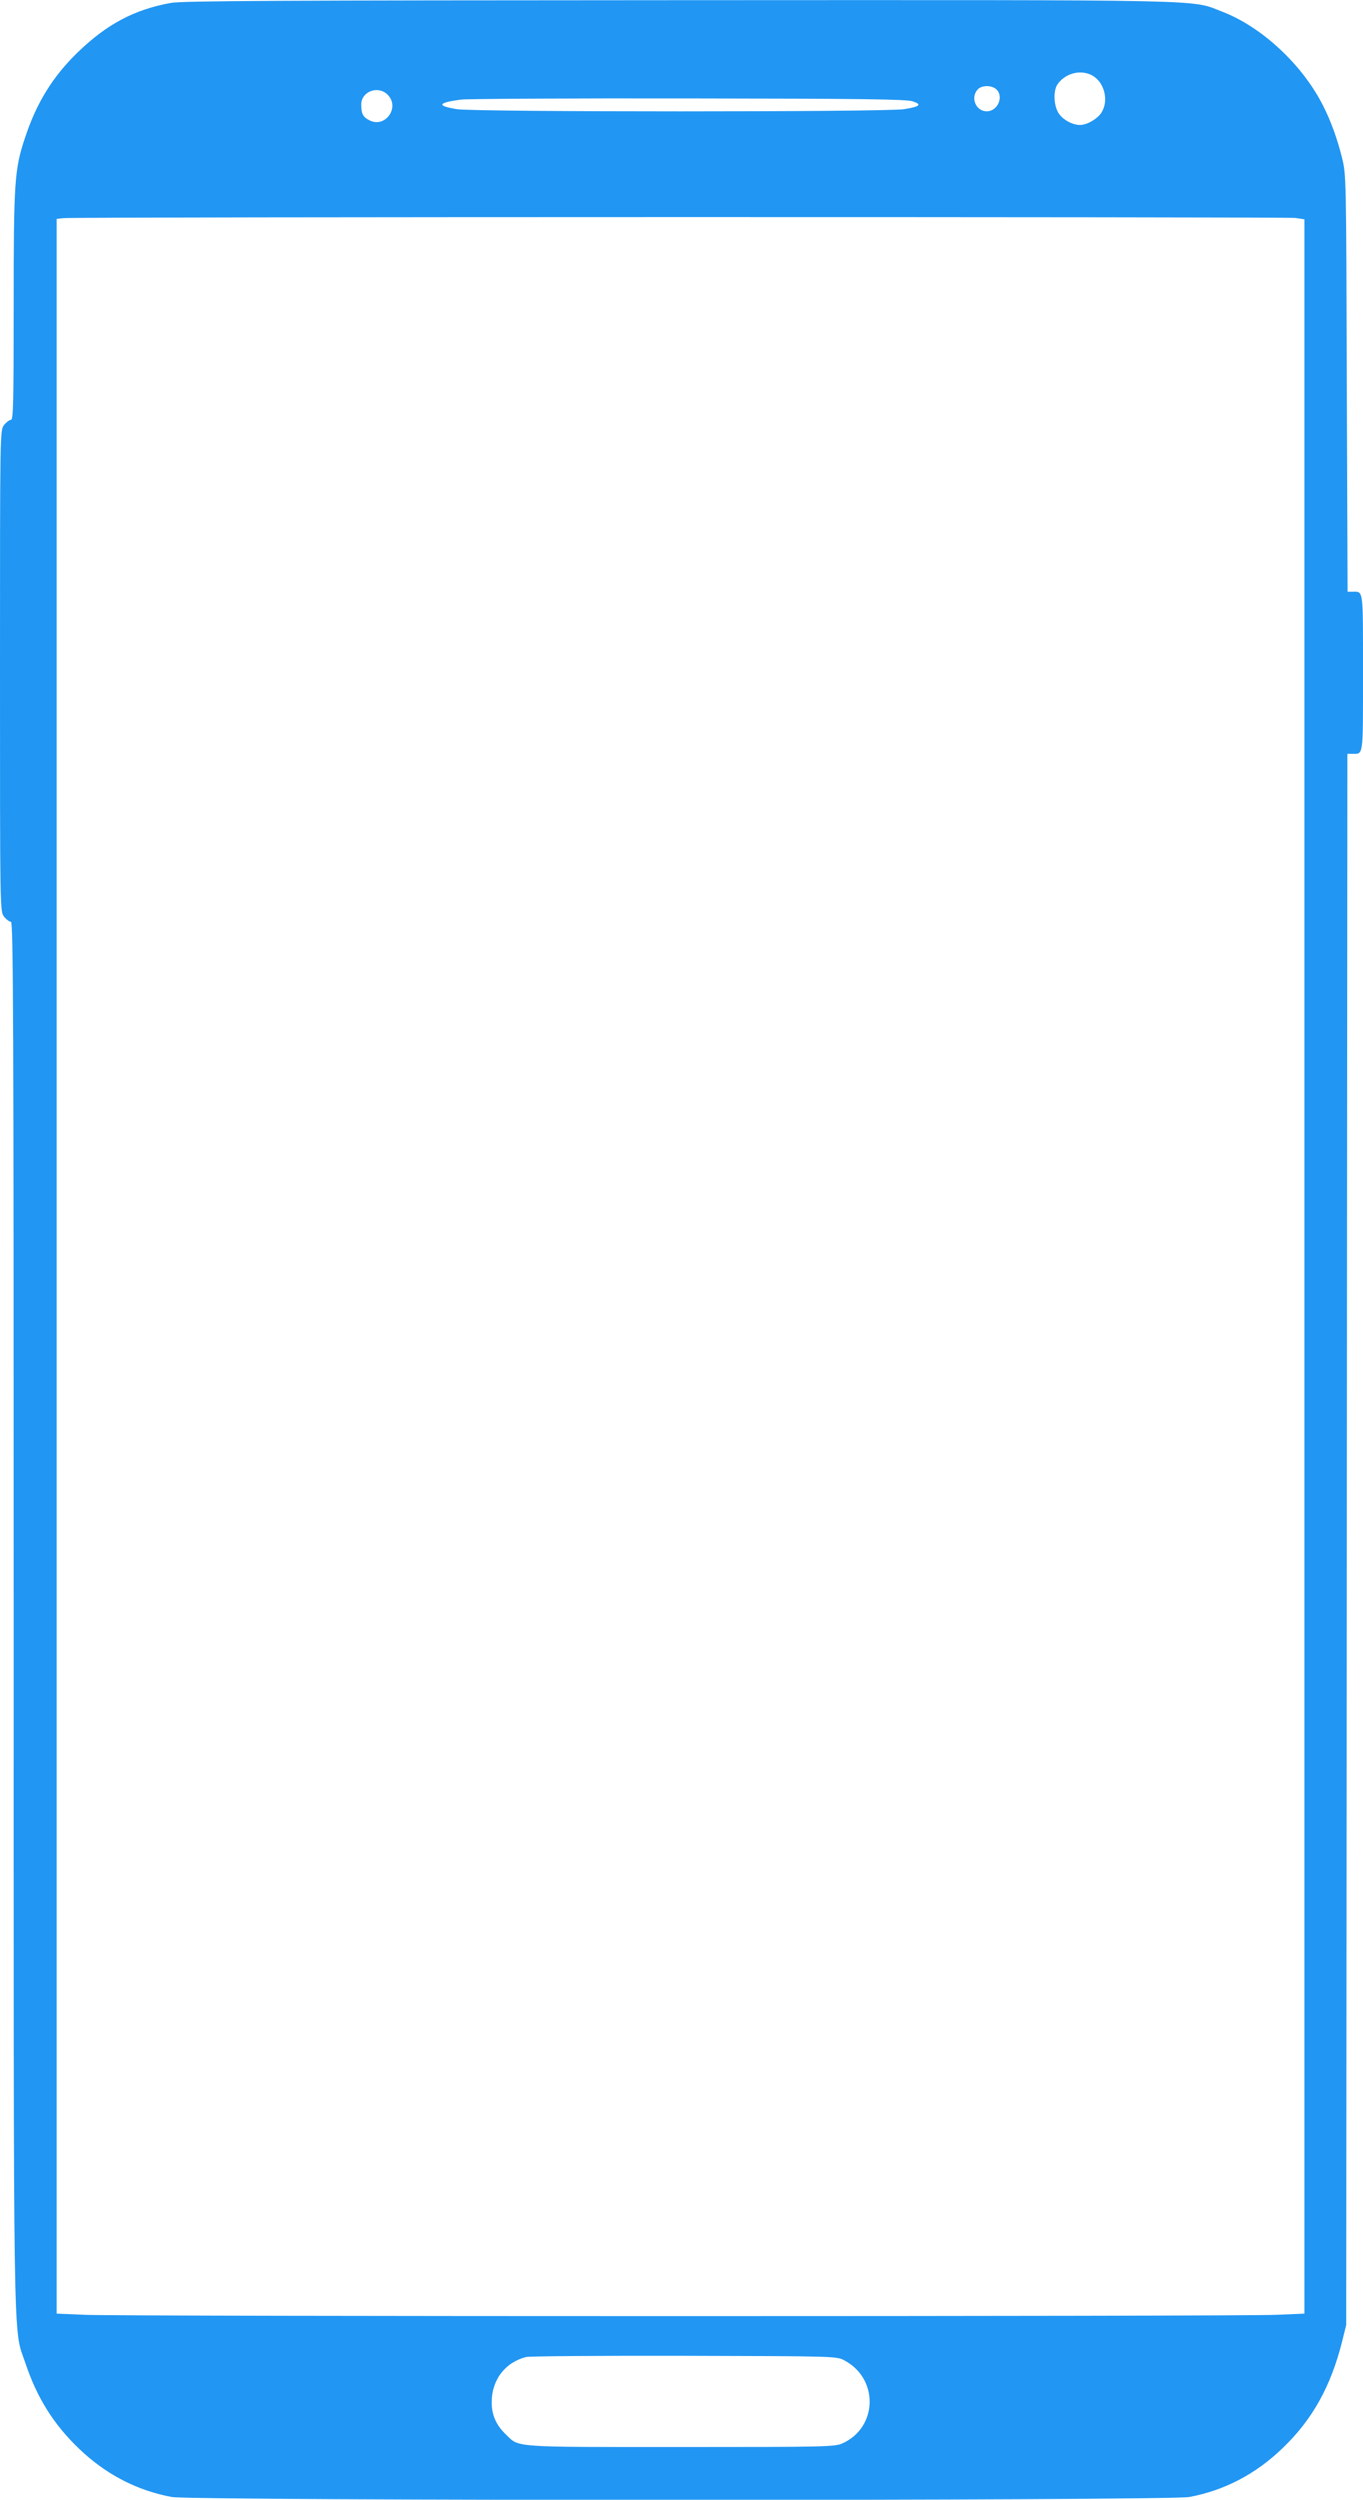 <?xml version="1.0" standalone="no"?>
<!DOCTYPE svg PUBLIC "-//W3C//DTD SVG 20010904//EN"
 "http://www.w3.org/TR/2001/REC-SVG-20010904/DTD/svg10.dtd">
<svg version="1.0" xmlns="http://www.w3.org/2000/svg"
 width="698pt" height="1280pt" viewBox="0 0 698 1280"
 preserveAspectRatio="xMidYMid meet">
<g transform="translate(0,1280) scale(0.1,-0.1)"
fill="#2196f3" stroke="none">
<path d="M875 12785 c-188 -34 -328 -109 -477 -253 -126 -122 -210 -257 -268
-432 -56 -165 -60 -226 -60 -867 0 -498 -2 -583 -14 -583 -8 0 -24 -12 -35
-26 -21 -27 -21 -27 -21 -1259 0 -1232 0 -1232 21 -1259 11 -14 27 -26 35 -26
12 0 14 -481 14 -3547 0 -3893 -4 -3644 60 -3833 59 -177 144 -313 273 -437
138 -133 299 -216 477 -249 111 -20 5099 -20 5210 0 178 33 339 116 477 249
154 147 248 317 306 547 l21 85 3 4023 3 4022 24 0 c59 0 56 -24 56 415 0 439
3 415 -55 415 l-24 0 -4 1068 c-3 1045 -3 1069 -24 1152 -24 98 -58 192 -98
270 -105 208 -312 401 -513 479 -169 65 1 61 -2786 60 -2024 -1 -2545 -3
-2601 -14z m4716 -370 c64 -34 89 -128 50 -191 -20 -32 -74 -64 -110 -64 -40
0 -90 28 -111 62 -24 40 -27 114 -4 147 40 56 116 76 175 46z m-489 -72 c40
-36 8 -113 -49 -113 -55 0 -85 70 -46 112 20 22 70 23 95 1z m-3117 -28 c65
-64 -12 -173 -93 -131 -34 17 -42 34 -42 81 0 67 87 99 135 50z m2689 -34 c49
-16 38 -27 -44 -40 -89 -15 -2201 -15 -2290 0 -106 17 -99 33 20 49 30 4 555
7 1165 6 878 -1 1118 -4 1149 -15z m1960 -597 l46 -7 0 -5362 0 -5362 -142 -6
c-187 -9 -5919 -9 -6105 0 l-143 6 0 5363 0 5363 33 4 c54 7 6261 7 6311 1z
m-2309 -10971 c176 -94 170 -342 -10 -424 -38 -18 -85 -19 -828 -19 -869 0
-827 -3 -895 63 -51 48 -74 101 -74 166 0 115 69 205 177 232 17 4 381 7 810
6 779 -2 780 -2 820 -24z"/>
</g>
</svg>
